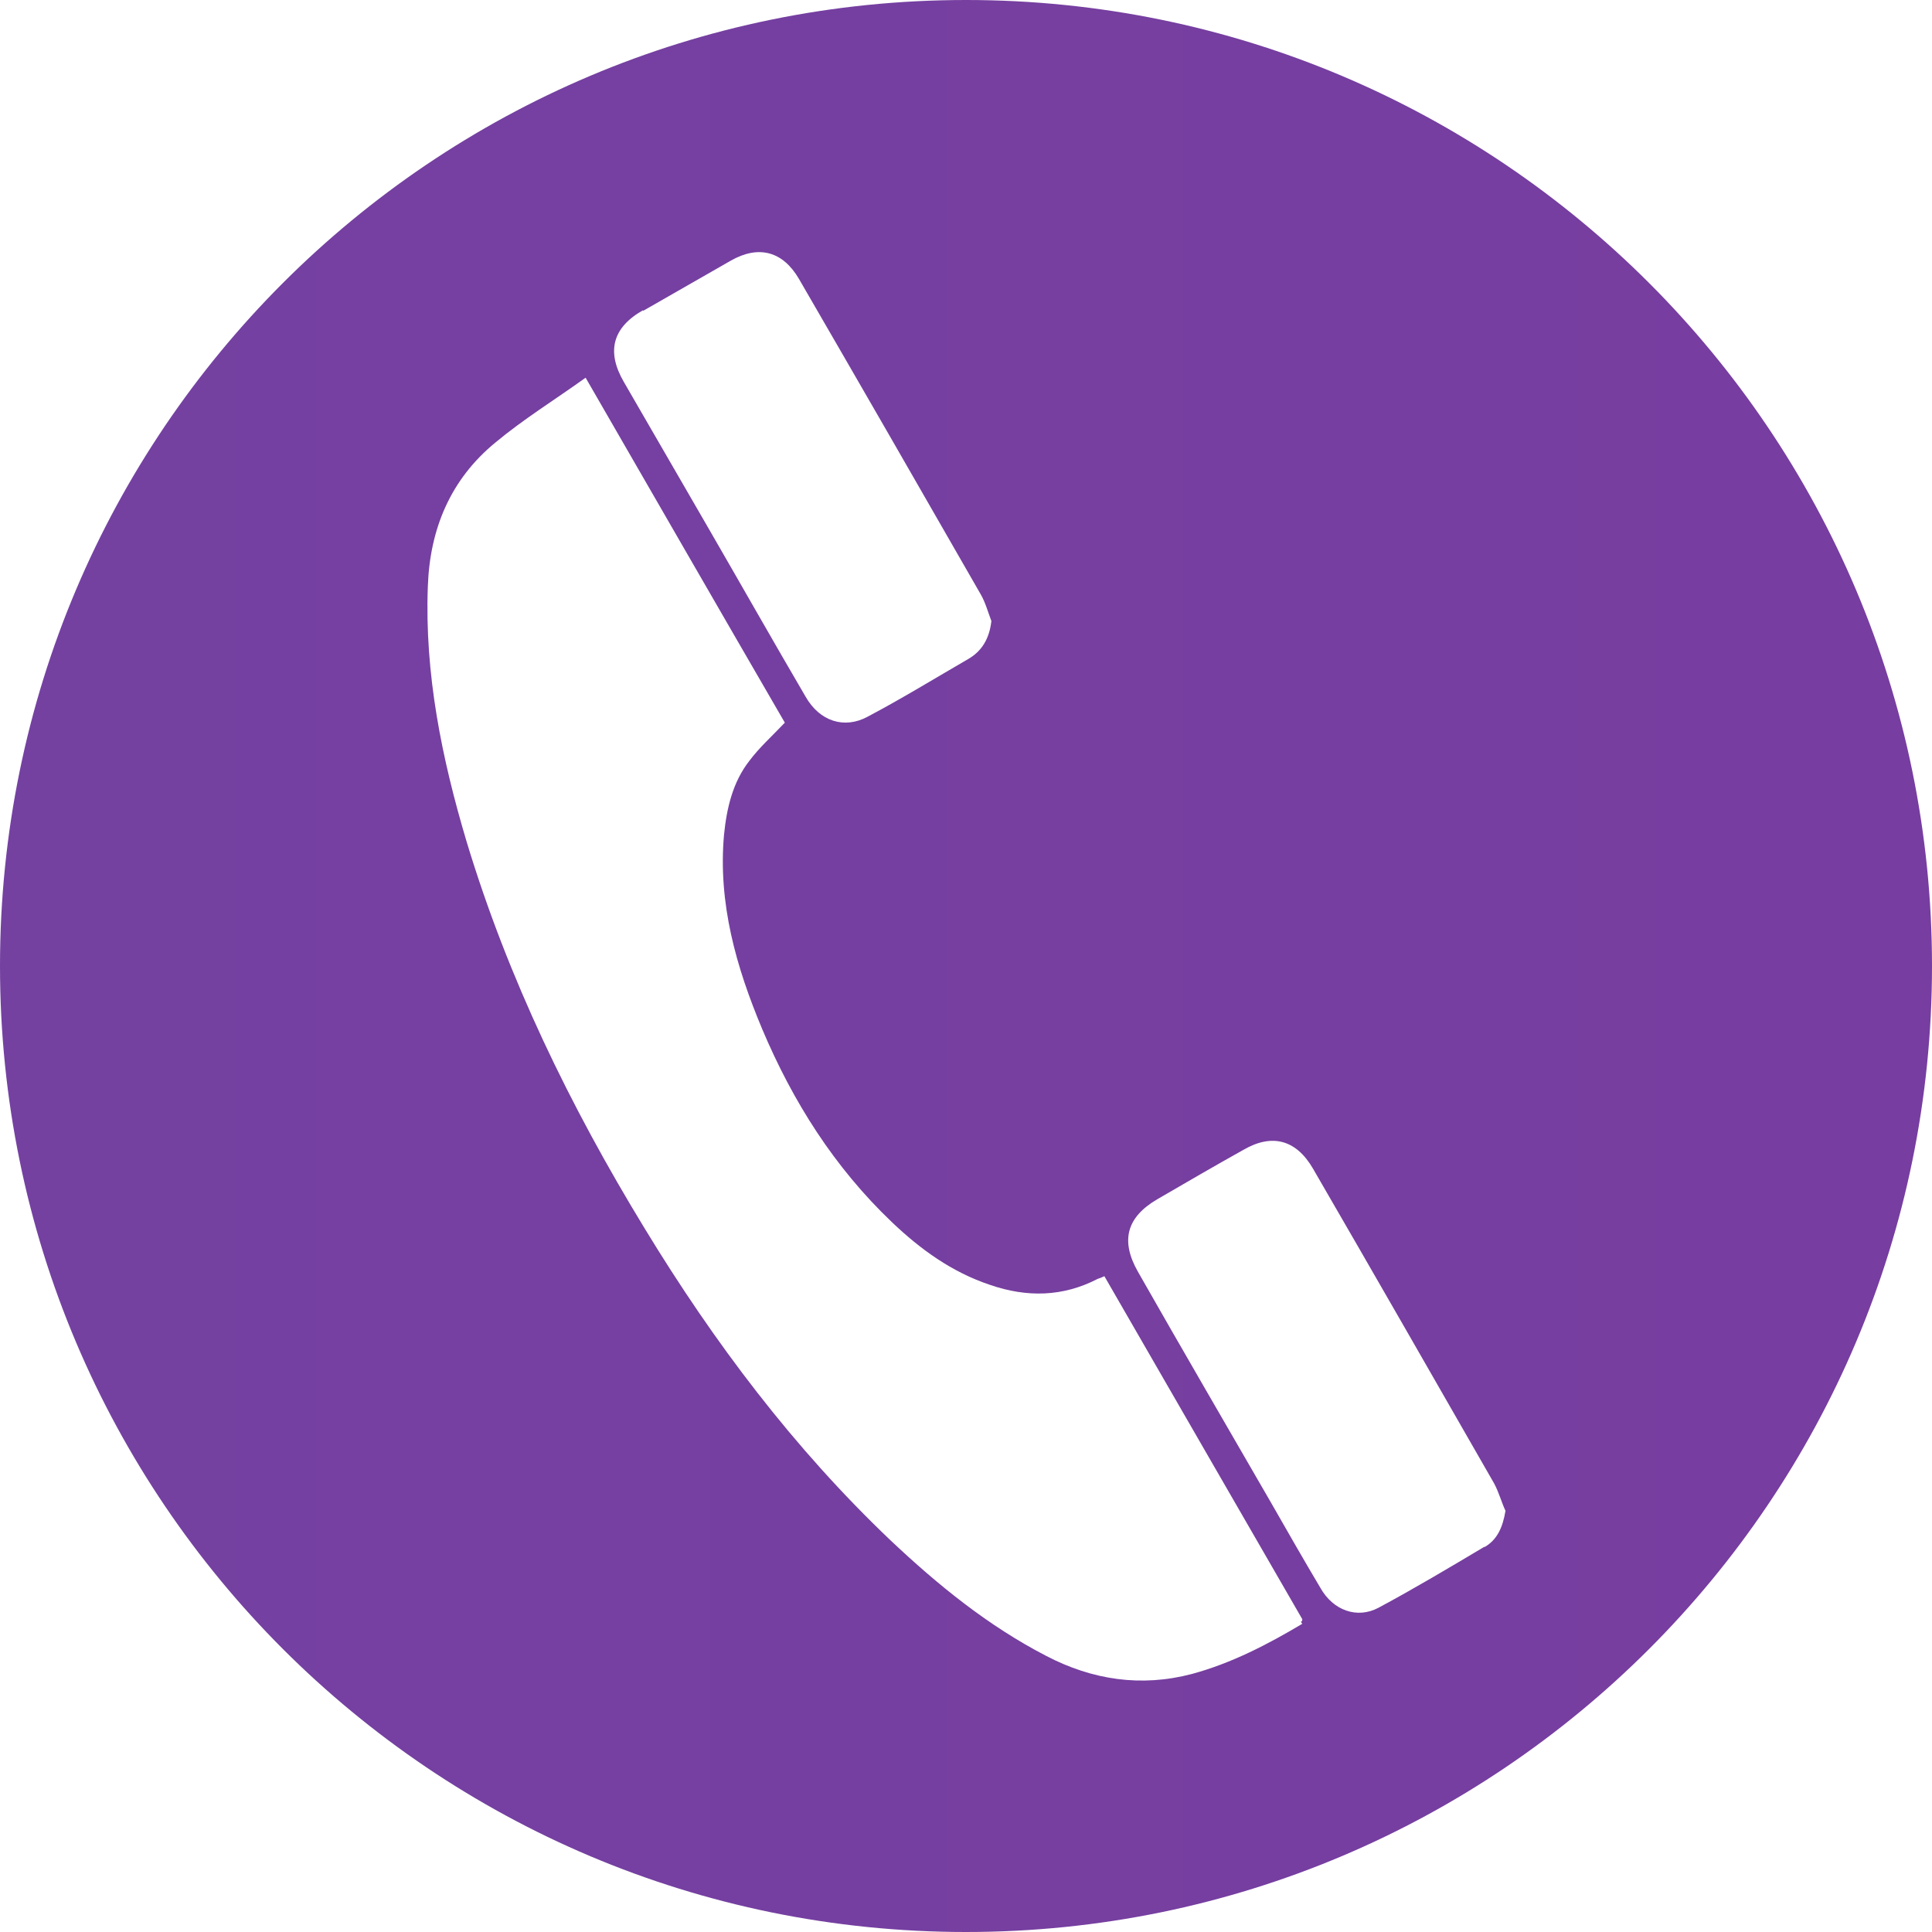 <?xml version="1.0" encoding="UTF-8"?><svg id="Capa_2" xmlns="http://www.w3.org/2000/svg" xmlns:xlink="http://www.w3.org/1999/xlink" viewBox="0 0 28.9 28.9"><defs><style>.cls-1{fill:url(#Degradado_sin_nombre_25);}</style><linearGradient id="Degradado_sin_nombre_25" x1="0" y1="14.45" x2="28.9" y2="14.45" gradientUnits="userSpaceOnUse"><stop offset="0" stop-color="#7441a1"/><stop offset=".98" stop-color="#773da0"/></linearGradient></defs><g id="Capa_3"><path class="cls-1" d="M14.45,0C6.47,0,0,6.47,0,14.45s6.47,14.45,14.45,14.45,14.45-6.47,14.45-14.45S22.43,0,14.45,0Zm-4.83,4.65c.44-.25,.87-.5,1.31-.75,.42-.24,.78-.14,1.02,.27,.91,1.57,1.82,3.15,2.72,4.72,.07,.12,.11,.27,.16,.4-.03,.26-.14,.45-.35,.57-.5,.29-.99,.59-1.5,.86-.35,.19-.72,.07-.93-.3-.48-.82-.95-1.65-1.43-2.48-.43-.74-.86-1.49-1.29-2.23-.26-.45-.17-.81,.29-1.07Zm9.86,19.64c-.52,.31-1.06,.59-1.65,.75-.76,.2-1.49,.09-2.18-.27-.87-.45-1.62-1.06-2.33-1.73-1.45-1.38-2.64-2.96-3.68-4.67-1.11-1.82-2.04-3.73-2.66-5.78-.37-1.24-.63-2.51-.58-3.82,.03-.86,.34-1.6,1.01-2.15,.42-.35,.89-.64,1.35-.97,1.01,1.75,2,3.47,2.98,5.16-.19,.2-.38,.37-.53,.57-.25,.32-.34,.71-.38,1.11-.09,1.02,.18,1.97,.57,2.9,.46,1.09,1.08,2.07,1.94,2.89,.43,.41,.9,.75,1.47,.94,.55,.19,1.09,.18,1.61-.09,.03-.01,.06-.02,.1-.04,.99,1.72,1.98,3.43,2.96,5.13,0,.02,0,.03-.02,.04Zm2.72-1.15c-.52,.31-1.04,.62-1.58,.91-.32,.17-.68,.04-.87-.3-.25-.42-.49-.84-.73-1.26-.67-1.16-1.34-2.31-2-3.47-.26-.46-.17-.81,.29-1.08,.43-.25,.86-.5,1.29-.74,.43-.25,.79-.15,1.04,.28,.91,1.57,1.81,3.14,2.71,4.71,.07,.13,.11,.28,.17,.41-.04,.24-.12,.43-.31,.54Z"/></g></svg>